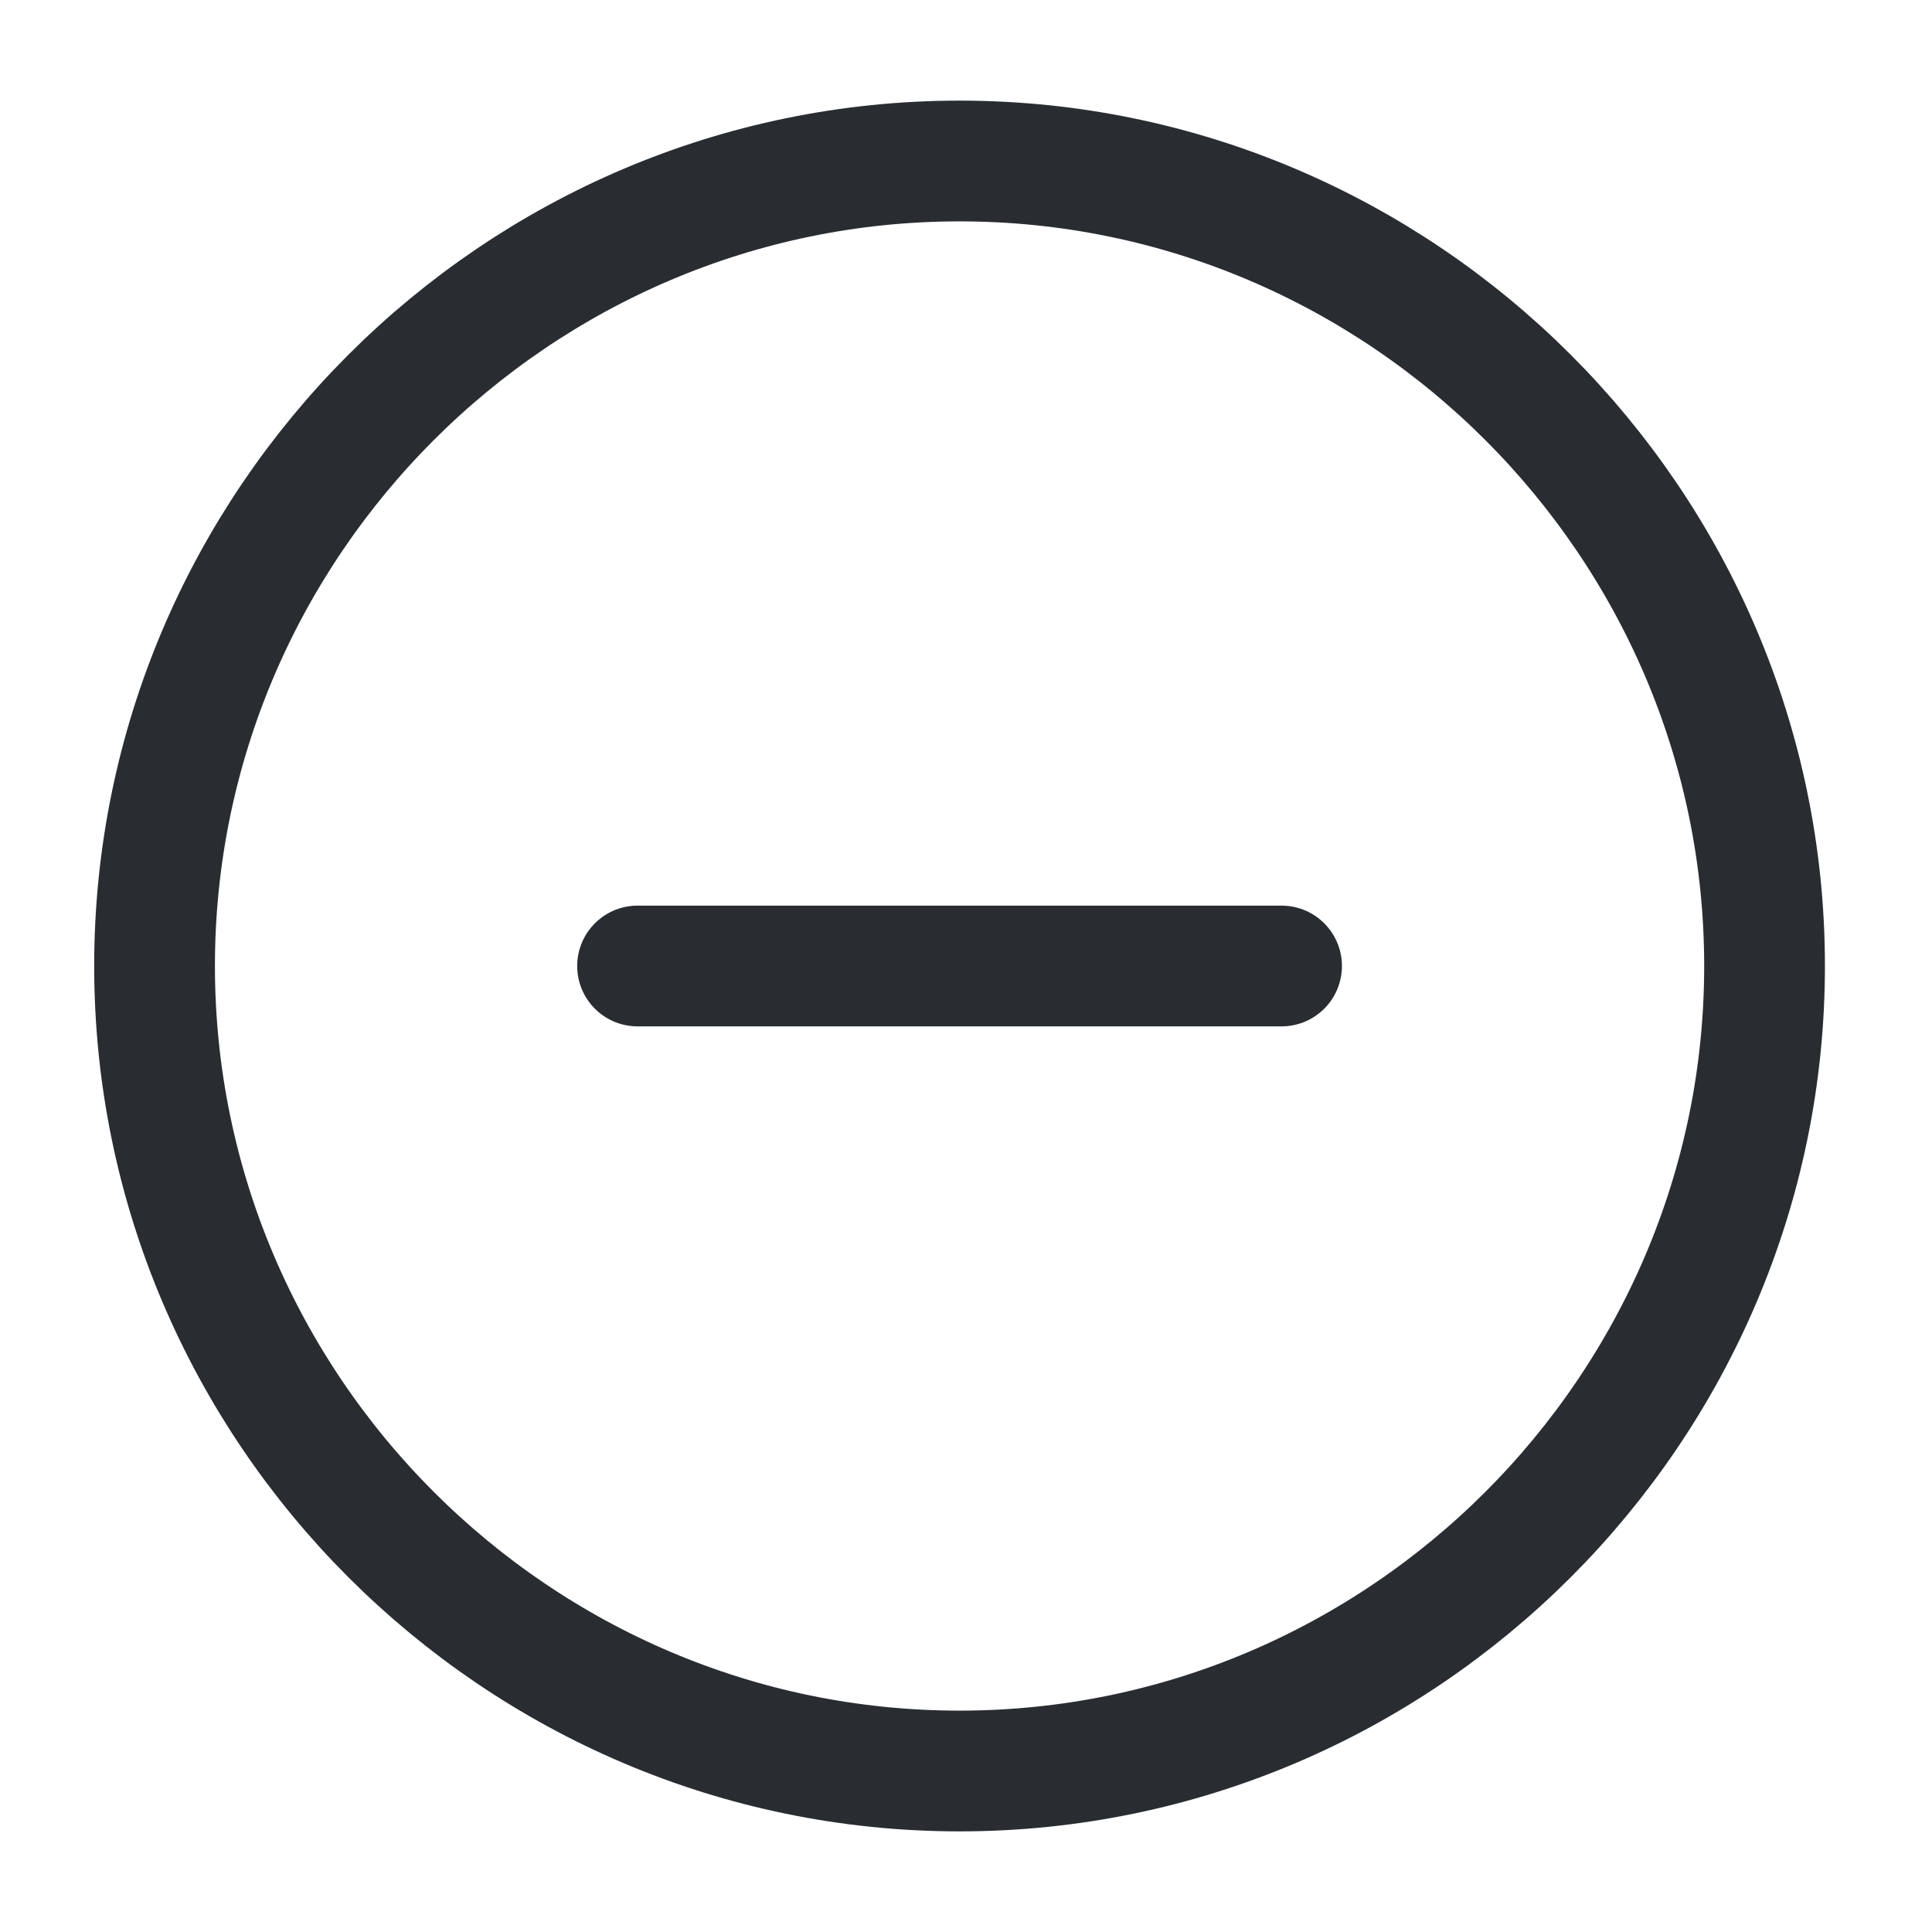<svg width="24" height="24" viewBox="0 0 24 24" fill="none" xmlns="http://www.w3.org/2000/svg">
<path d="M11.92 22C17.42 22 21.92 17.5 21.92 12C21.92 6.5 17.42 2 11.92 2C6.42 2 1.92 6.5 1.92 12C1.92 17.5 6.42 22 11.92 22Z" stroke="#292D32" stroke-width="1.5" stroke-linecap="round" stroke-linejoin="round"/>
<path d="M7.92 12H15.92" stroke="#292D32" stroke-width="1.5" stroke-linecap="round" stroke-linejoin="round"/>
</svg>
